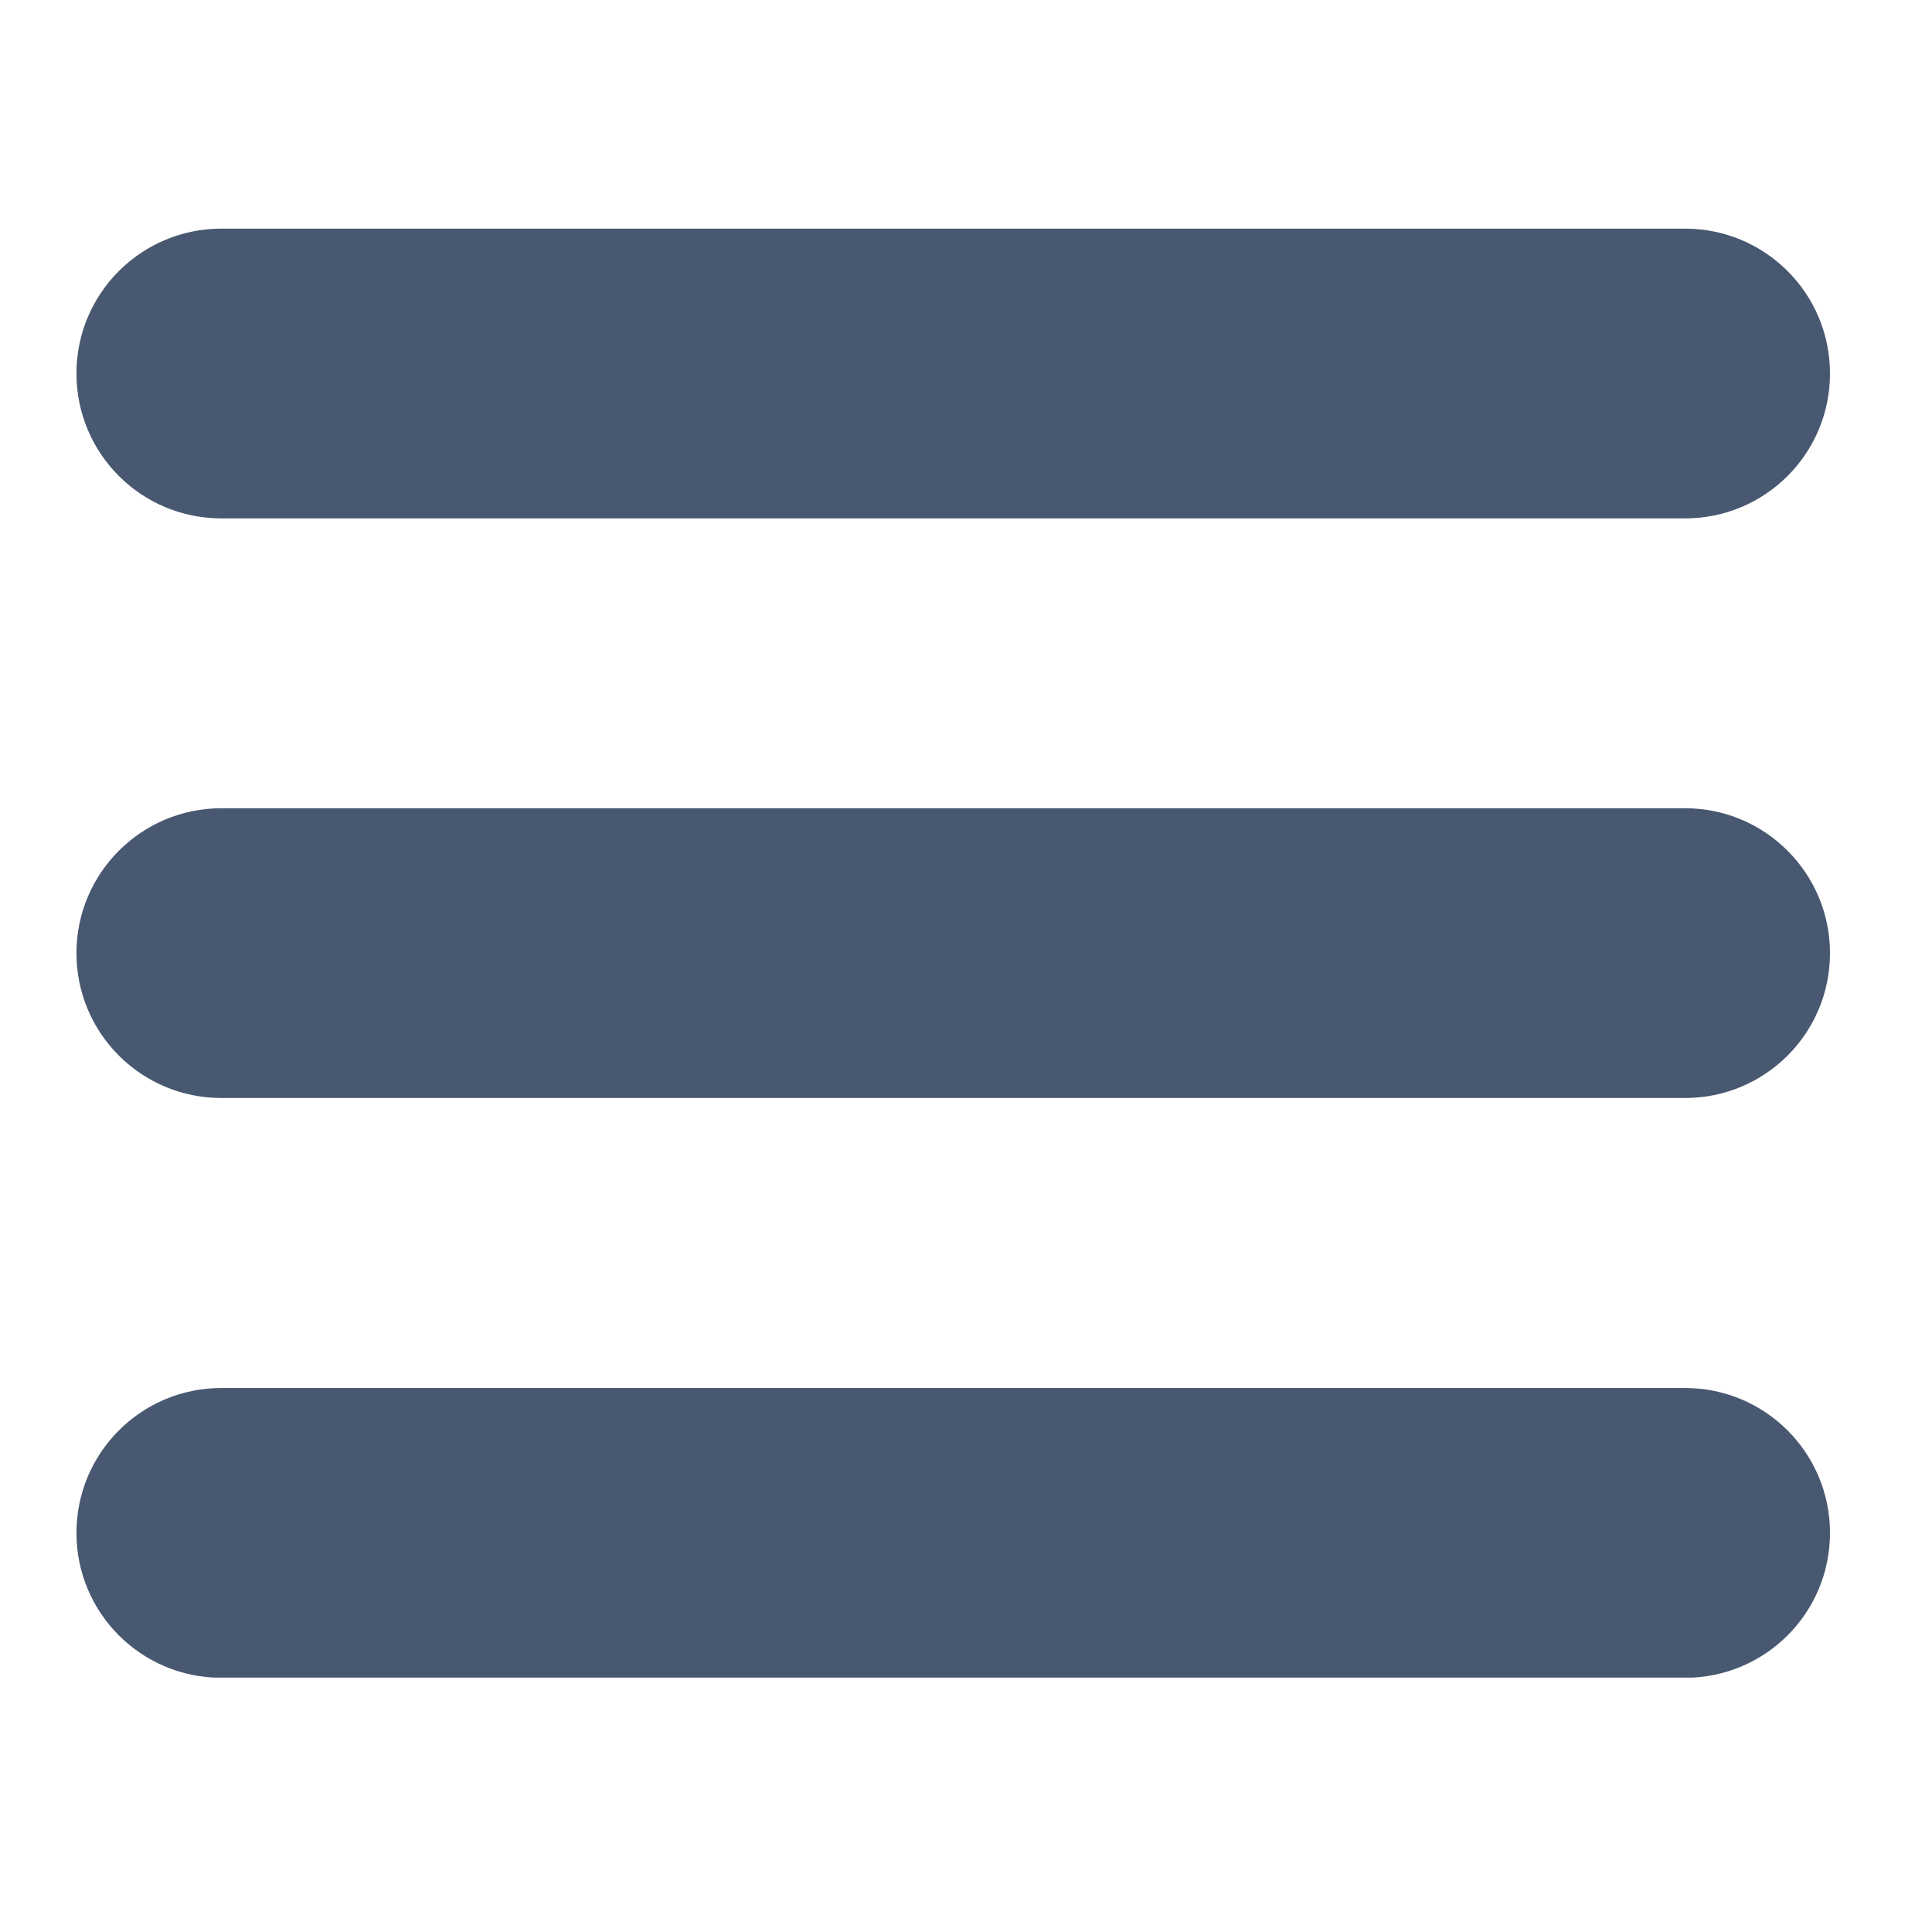 <svg xmlns="http://www.w3.org/2000/svg" xmlns:xlink="http://www.w3.org/1999/xlink" width="50" zoomAndPan="magnify" viewBox="0 0 37.5 37.5" height="50" preserveAspectRatio="xMidYMid meet"><defs><clipPath id="c94dabcf5a"><path d="M 1.484 4.438 L 35.52 4.438 L 35.52 10.086 L 1.484 10.086 Z M 1.484 4.438 "></path></clipPath><clipPath id="55a6bb4ef2"><path d="M 1.484 15.602 L 35.52 15.602 L 35.52 21.383 L 1.484 21.383 Z M 1.484 15.602 "></path></clipPath><clipPath id="629dc1ade7"><path d="M 1.484 26.898 L 35.52 26.898 L 35.52 32.562 L 1.484 32.562 Z M 1.484 26.898 "></path></clipPath></defs><g id="a5937ffd22"><g clip-rule="nonzero" clip-path="url(#c94dabcf5a)"><path style=" stroke:none;fill-rule:nonzero;fill:#485870;fill-opacity:1;" d="M 32.707 10.062 L 4.297 10.062 C 2.742 10.062 1.484 8.805 1.484 7.25 C 1.484 5.695 2.742 4.438 4.297 4.438 L 32.707 4.438 C 34.262 4.438 35.52 5.695 35.52 7.25 C 35.52 8.805 34.262 10.062 32.707 10.062 "></path></g><g clip-rule="nonzero" clip-path="url(#55a6bb4ef2)"><path style=" stroke:none;fill-rule:nonzero;fill:#485870;fill-opacity:1;" d="M 32.707 21.312 L 4.297 21.312 C 2.742 21.312 1.484 20.055 1.484 18.5 C 1.484 16.949 2.742 15.688 4.297 15.688 L 32.707 15.688 C 34.262 15.688 35.52 16.949 35.52 18.5 C 35.52 20.055 34.262 21.312 32.707 21.312 "></path></g><g clip-rule="nonzero" clip-path="url(#629dc1ade7)"><path style=" stroke:none;fill-rule:nonzero;fill:#485870;fill-opacity:1;" d="M 32.707 32.566 L 4.297 32.566 C 2.742 32.566 1.484 31.309 1.484 29.754 C 1.484 28.199 2.742 26.941 4.297 26.941 L 32.707 26.941 C 34.262 26.941 35.52 28.199 35.52 29.754 C 35.52 31.309 34.262 32.566 32.707 32.566 "></path></g></g></svg>